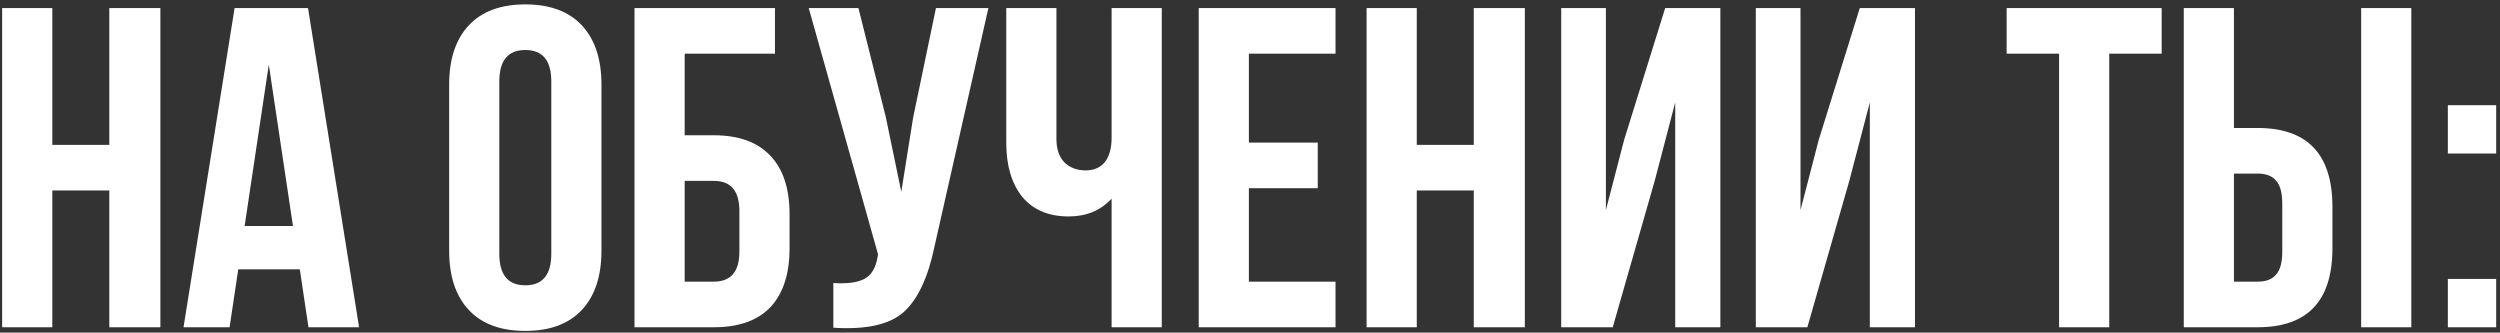 <?xml version="1.0" encoding="UTF-8"?> <svg xmlns="http://www.w3.org/2000/svg" width="466" height="62" viewBox="0 0 466 62" fill="none"><rect x="0" y="0" width="466" height="62" fill="#333333" stroke="none"/><path d="M9.75 35.5V61H0.4V1.5H9.75V27H20.375V1.5H29.895V61H20.375V35.5H9.75ZM57.414 1.5L66.934 61H57.499L55.884 50.205H44.409L42.794 61H34.209L43.729 1.5H57.414ZM50.104 12.04L45.599 42.13H54.609L50.104 12.04ZM93.072 15.185V47.315C93.072 51.225 94.687 53.18 97.917 53.18C101.147 53.18 102.762 51.225 102.762 47.315V15.185C102.762 11.275 101.147 9.32 97.917 9.32C94.687 9.32 93.072 11.275 93.072 15.185ZM83.722 46.72V15.78C83.722 11.02 84.94 7.337 87.377 4.73C89.814 2.123 93.327 0.82 97.917 0.82C102.507 0.82 106.02 2.123 108.457 4.73C110.894 7.337 112.112 11.02 112.112 15.78V46.72C112.112 51.48 110.894 55.163 108.457 57.77C106.02 60.377 102.507 61.68 97.917 61.68C93.327 61.68 89.814 60.377 87.377 57.77C84.94 55.163 83.722 51.48 83.722 46.72ZM133.063 61H118.273V1.5H144.453V10H127.623V25.215H133.063C137.71 25.215 141.223 26.49 143.603 29.04C145.983 31.533 147.173 35.16 147.173 39.92V46.295C147.173 51.055 145.983 54.71 143.603 57.26C141.223 59.753 137.71 61 133.063 61ZM127.623 52.5H133.063C136.236 52.5 137.823 50.63 137.823 46.89V39.325C137.823 35.585 136.236 33.715 133.063 33.715H127.623V52.5ZM184.236 1.5L174.206 45.87C173.016 51.65 171.118 55.73 168.511 58.11C165.905 60.49 161.513 61.482 155.336 61.085V52.755C157.886 52.925 159.813 52.67 161.116 51.99C162.42 51.31 163.241 49.95 163.581 47.91L163.666 47.4L150.746 1.5H160.011L165.111 21.815L168.001 35.755L170.211 21.9L174.461 1.5H184.236ZM207.204 1.5H216.554V61H207.204V37.03C205.164 39.24 202.5 40.345 199.214 40.345C195.474 40.345 192.584 39.127 190.544 36.69C188.56 34.197 187.569 30.853 187.569 26.66V1.5H196.919V25.895C196.919 27.822 197.429 29.295 198.449 30.315C199.469 31.278 200.772 31.76 202.359 31.76C203.889 31.76 205.079 31.25 205.929 30.23C206.779 29.153 207.204 27.623 207.204 25.64V1.5ZM232.792 10V26.575H245.627V35.075H232.792V52.5H248.942V61H223.442V1.5H248.942V10H232.792ZM264.086 35.5V61H254.736V1.5H264.086V27H274.711V1.5H284.231V61H274.711V35.5H264.086ZM308.435 33.715L300.615 61H291.01V1.5H299.34V39.155L302.74 26.065L310.39 1.5H320.675V61H312.26V19.095L308.435 33.715ZM344.71 33.715L336.89 61H327.285V1.5H335.615V39.155L339.015 26.065L346.665 1.5H356.95V61H348.535V19.095L344.71 33.715ZM374.037 10V1.5H402.937V10H393.162V61H383.812V10H374.037ZM420.825 61H407.055V1.5H416.405V23.855H420.825C430.119 23.855 434.765 28.757 434.765 38.56V46.295C434.765 56.098 430.119 61 420.825 61ZM416.405 52.5H420.825C422.355 52.5 423.489 52.075 424.225 51.225C425.019 50.375 425.415 48.93 425.415 46.89V37.965C425.415 35.925 425.019 34.48 424.225 33.63C423.489 32.78 422.355 32.355 420.825 32.355H416.405V52.5ZM449.47 61H440.12V1.5H449.47V61ZM456.279 51.99H465.289V61H456.279V51.99ZM456.279 19.605H465.289V28.615H456.279V19.605Z" fill="white"></path></svg> 